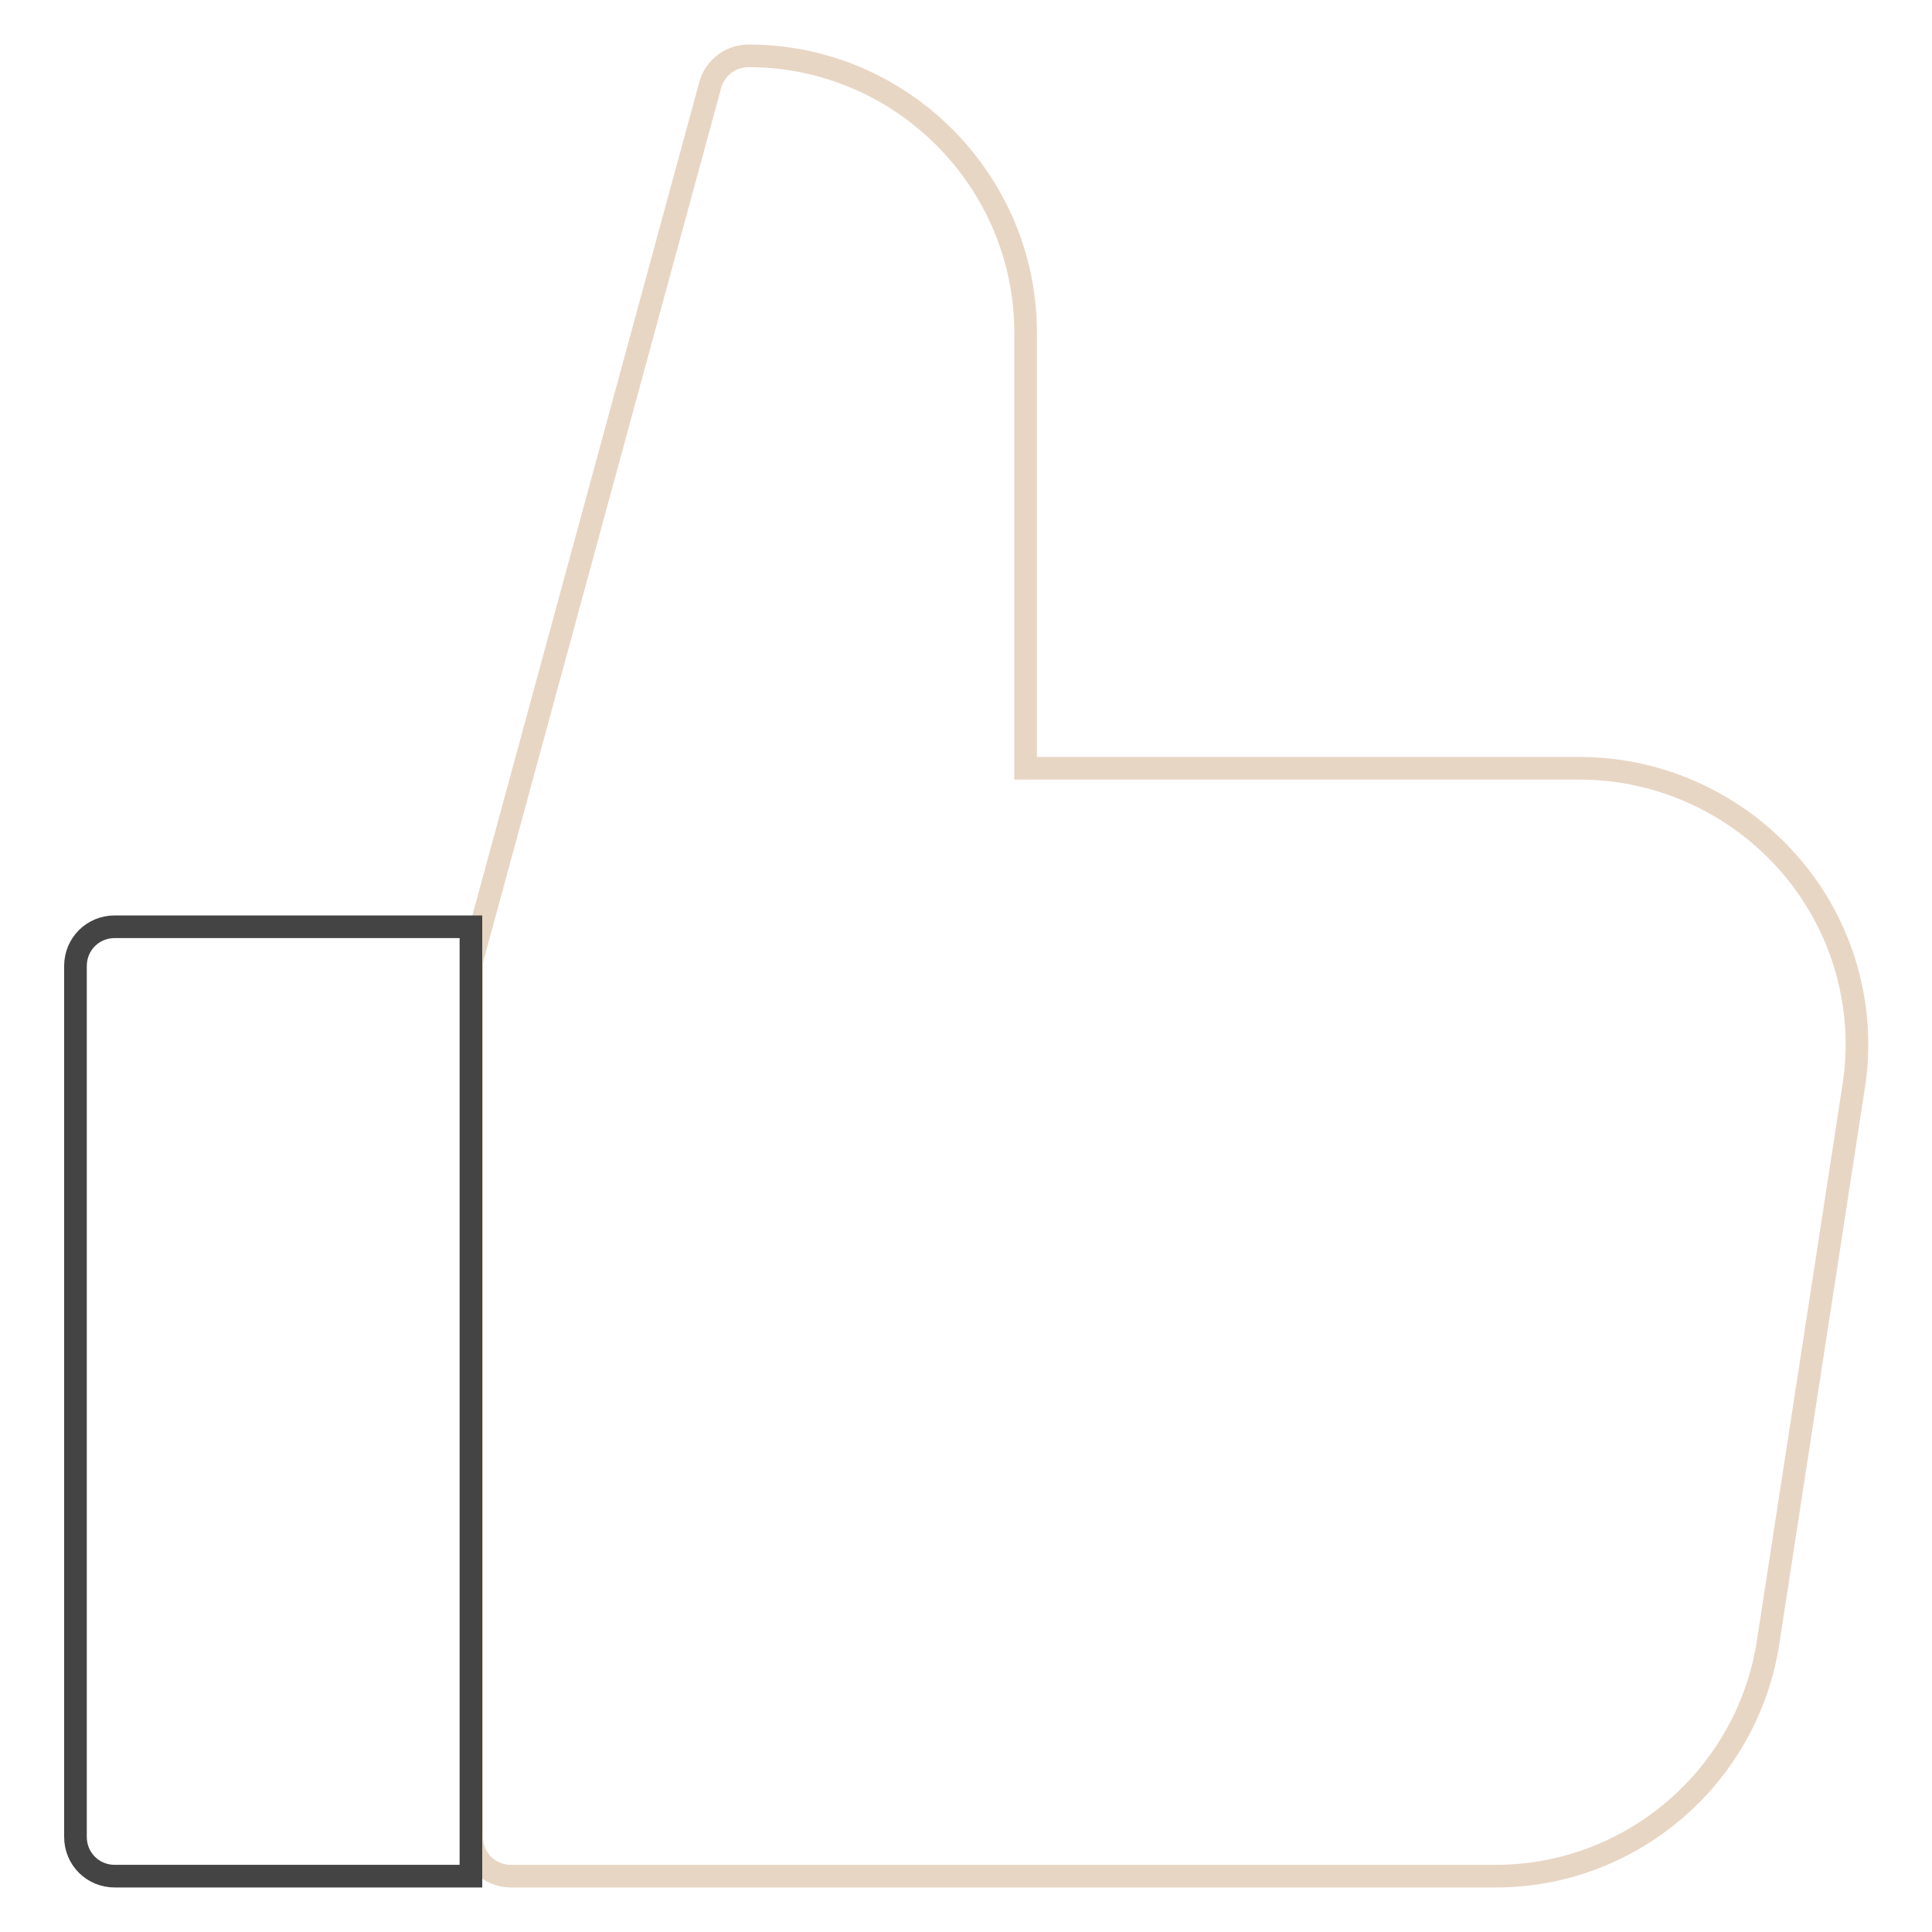 <?xml version="1.0" encoding="utf-8"?>
<!-- Svg Vector Icons : http://www.onlinewebfonts.com/icon -->
<!DOCTYPE svg PUBLIC "-//W3C//DTD SVG 1.1//EN" "http://www.w3.org/Graphics/SVG/1.1/DTD/svg11.dtd">
<svg version="1.1" xmlns="http://www.w3.org/2000/svg" xmlns:xlink="http://www.w3.org/1999/xlink" x="0px" y="0px" viewBox="0 0 256 256" enable-background="new 0 0 256 256" xml:space="preserve">
<g> <path stroke-width="3" fill-opacity="0" stroke="#e8d6c4"  d="M198,248.6H67.7c-2.9,0-5.2-2.3-5.2-5.2V128c0-0.5,0.1-0.9,0.2-1.4L94.1,11.3c0.6-2.3,2.7-3.9,5.1-3.9 c20.2,0,36.7,16.5,36.7,36.7v57.7h73.4c10.7,0,20.9,4.7,27.9,12.8c7,8.1,10.1,18.9,8.4,29.5l-11.3,73.4 C231.6,235.4,216.1,248.7,198,248.6z"/> <path stroke-width="3" fill-opacity="0" stroke="#454444"  d="M62.4,122.8H15.2c-2.9,0-5.2,2.3-5.2,5.2l0,0v115.4c0,2.9,2.3,5.2,5.2,5.2h47.2V122.8z"/></g>
</svg>